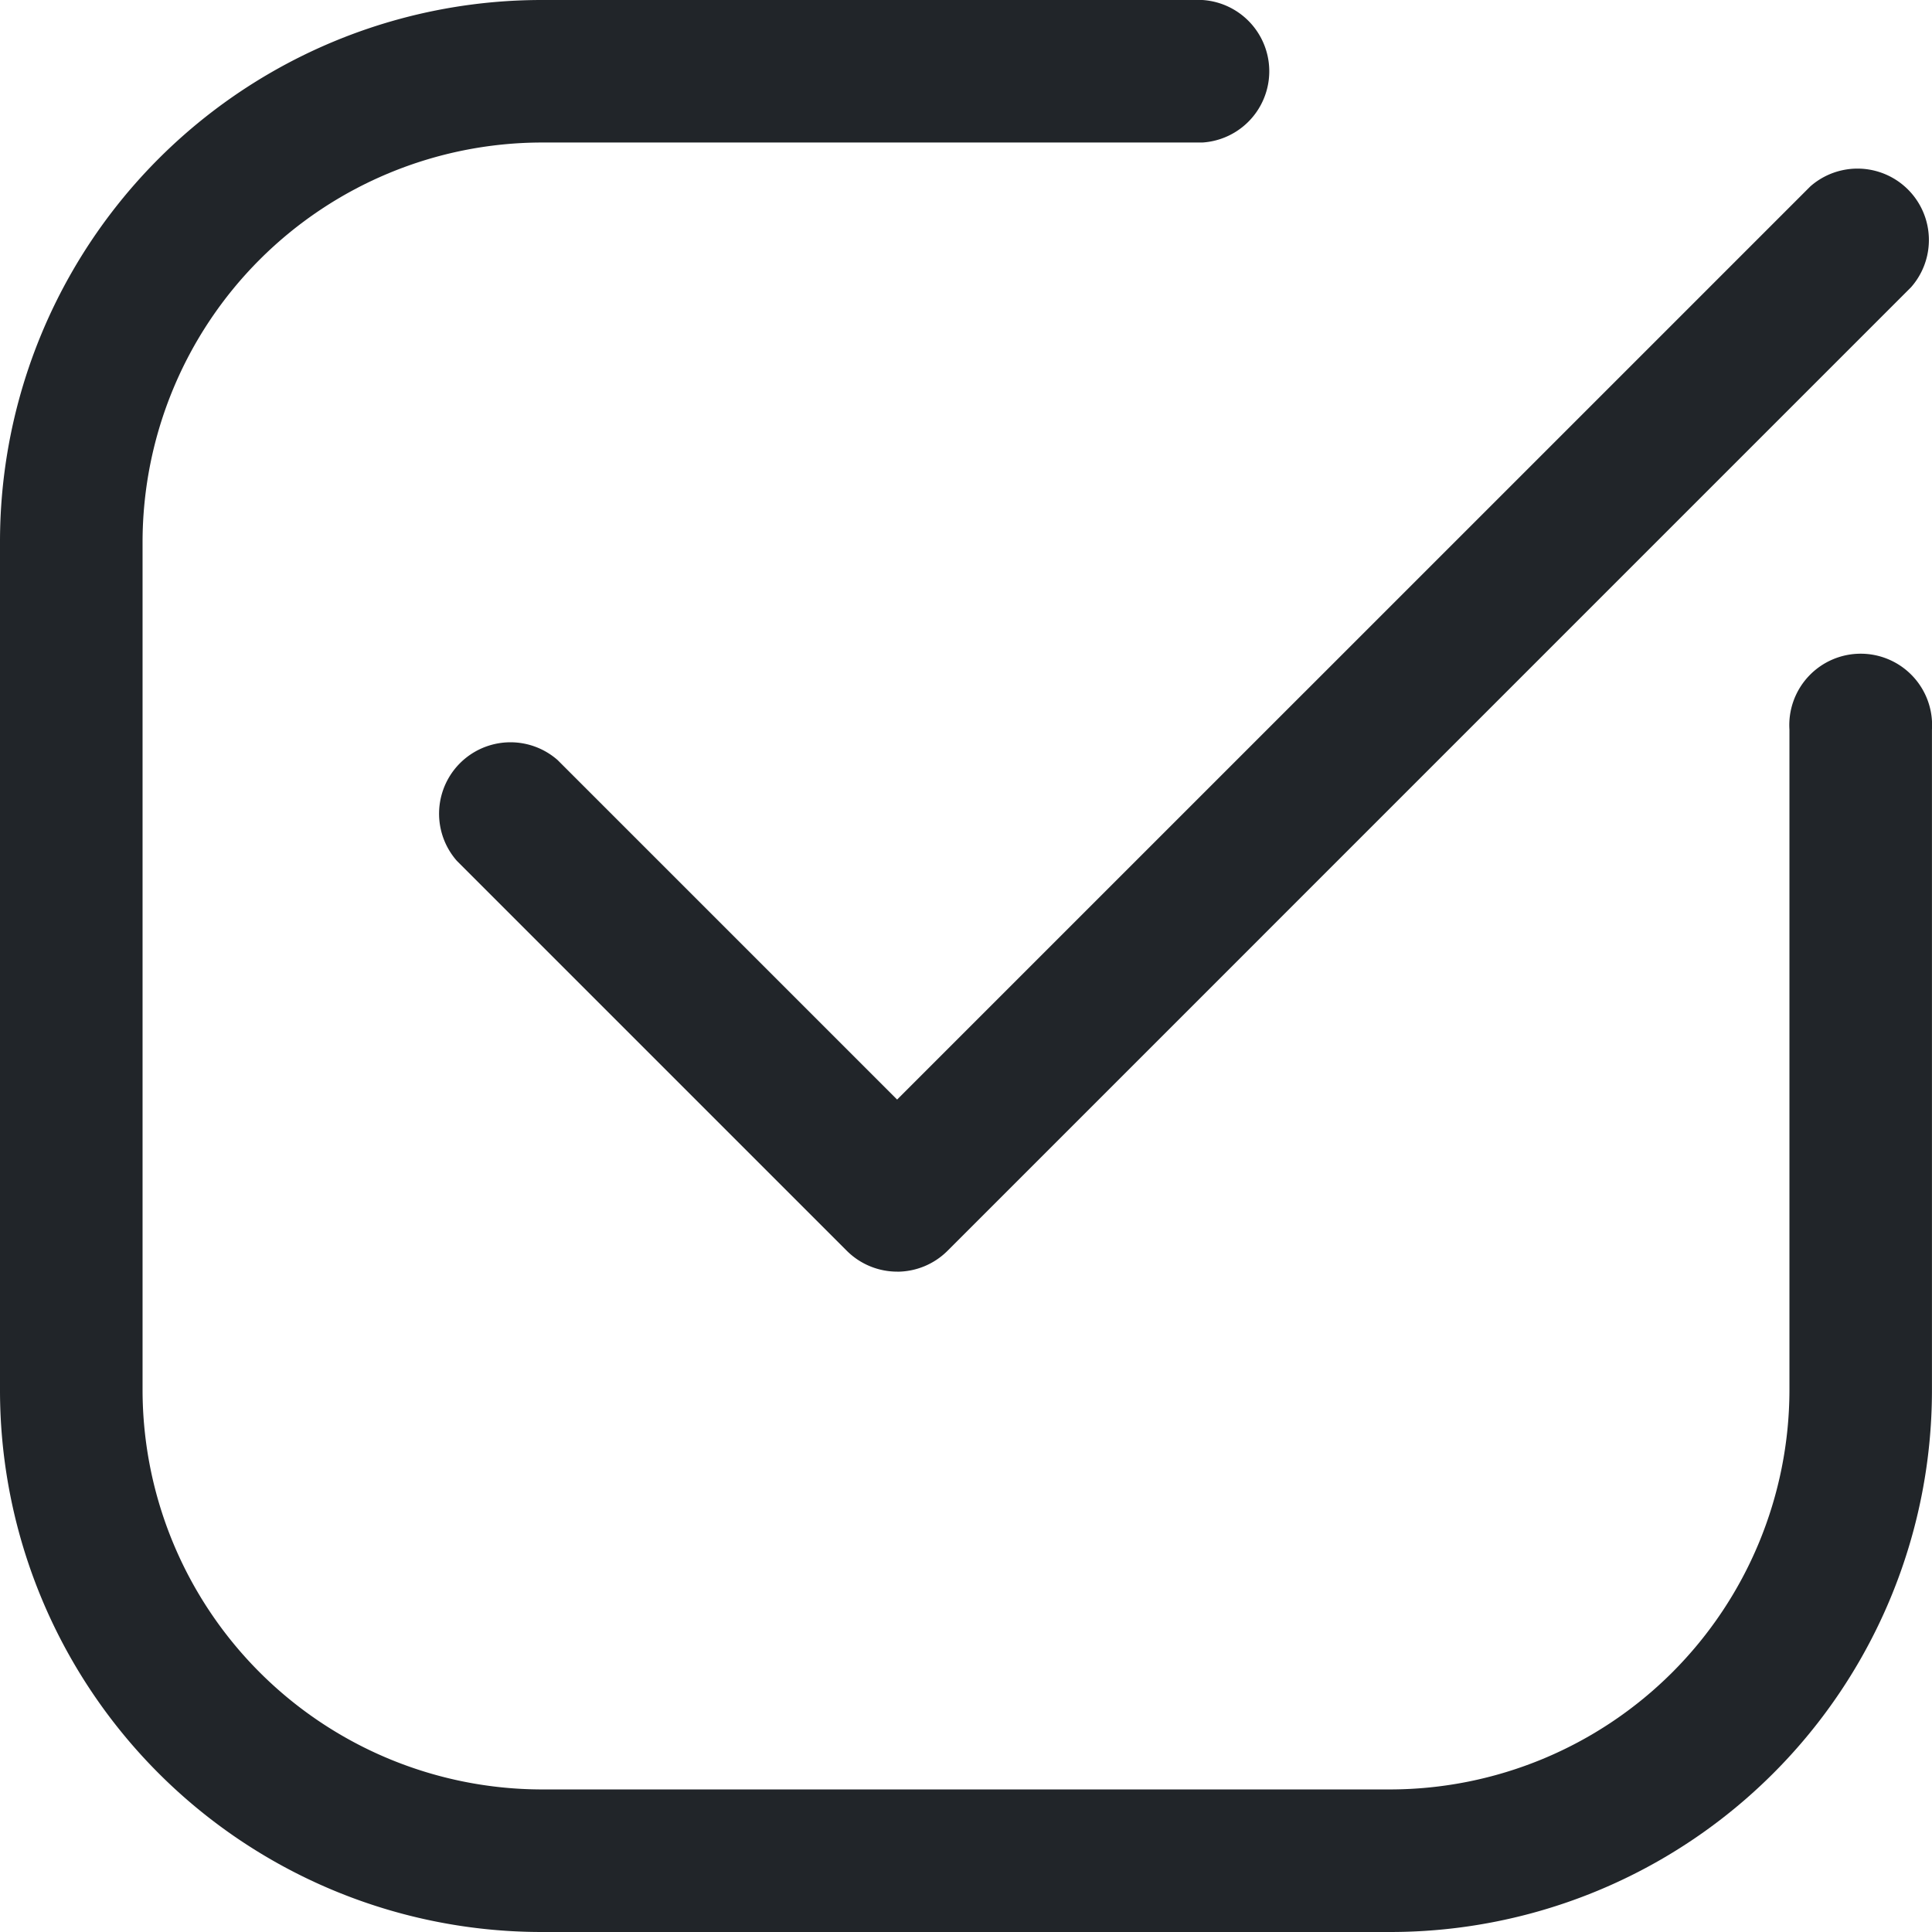 <svg id="Gruppe_1591" data-name="Gruppe 1591" xmlns="http://www.w3.org/2000/svg" xmlns:xlink="http://www.w3.org/1999/xlink" width="40.588" height="40.588" viewBox="0 0 40.588 40.588">
  <defs>
    <clipPath id="clip-path">
      <rect id="Rechteck_1561" data-name="Rechteck 1561" width="40.588" height="40.588" fill="none"/>
    </clipPath>
  </defs>
  <g id="Gruppe_1590" data-name="Gruppe 1590" clip-path="url(#clip-path)">
    <path id="Pfad_1714" data-name="Pfad 1714" d="M29.206,40.588H11.382A11.381,11.381,0,0,1,0,29.206V11.382A11.381,11.381,0,0,1,11.382,0H25.26a1.5,1.5,0,0,1,0,2.994H11.382a8.4,8.4,0,0,0-8.387,8.387V29.206a8.4,8.4,0,0,0,8.387,8.387H29.206a8.4,8.4,0,0,0,8.387-8.387V15.328a1.5,1.5,0,1,1,2.994,0V29.206A11.381,11.381,0,0,1,29.206,40.588" fill="#212529"/>
    <path id="Pfad_1715" data-name="Pfad 1715" d="M173.266,85.348a1.5,1.5,0,0,1-1.059-.439l-8.191-8.191a1.5,1.5,0,0,1,2.117-2.117l7.132,7.132L192.45,62.549a1.5,1.5,0,0,1,2.117,2.117L174.324,84.91a1.5,1.5,0,0,1-1.059.439" transform="translate(-154.418 -58.633)" fill="#212529"/>
  </g>
</svg>
